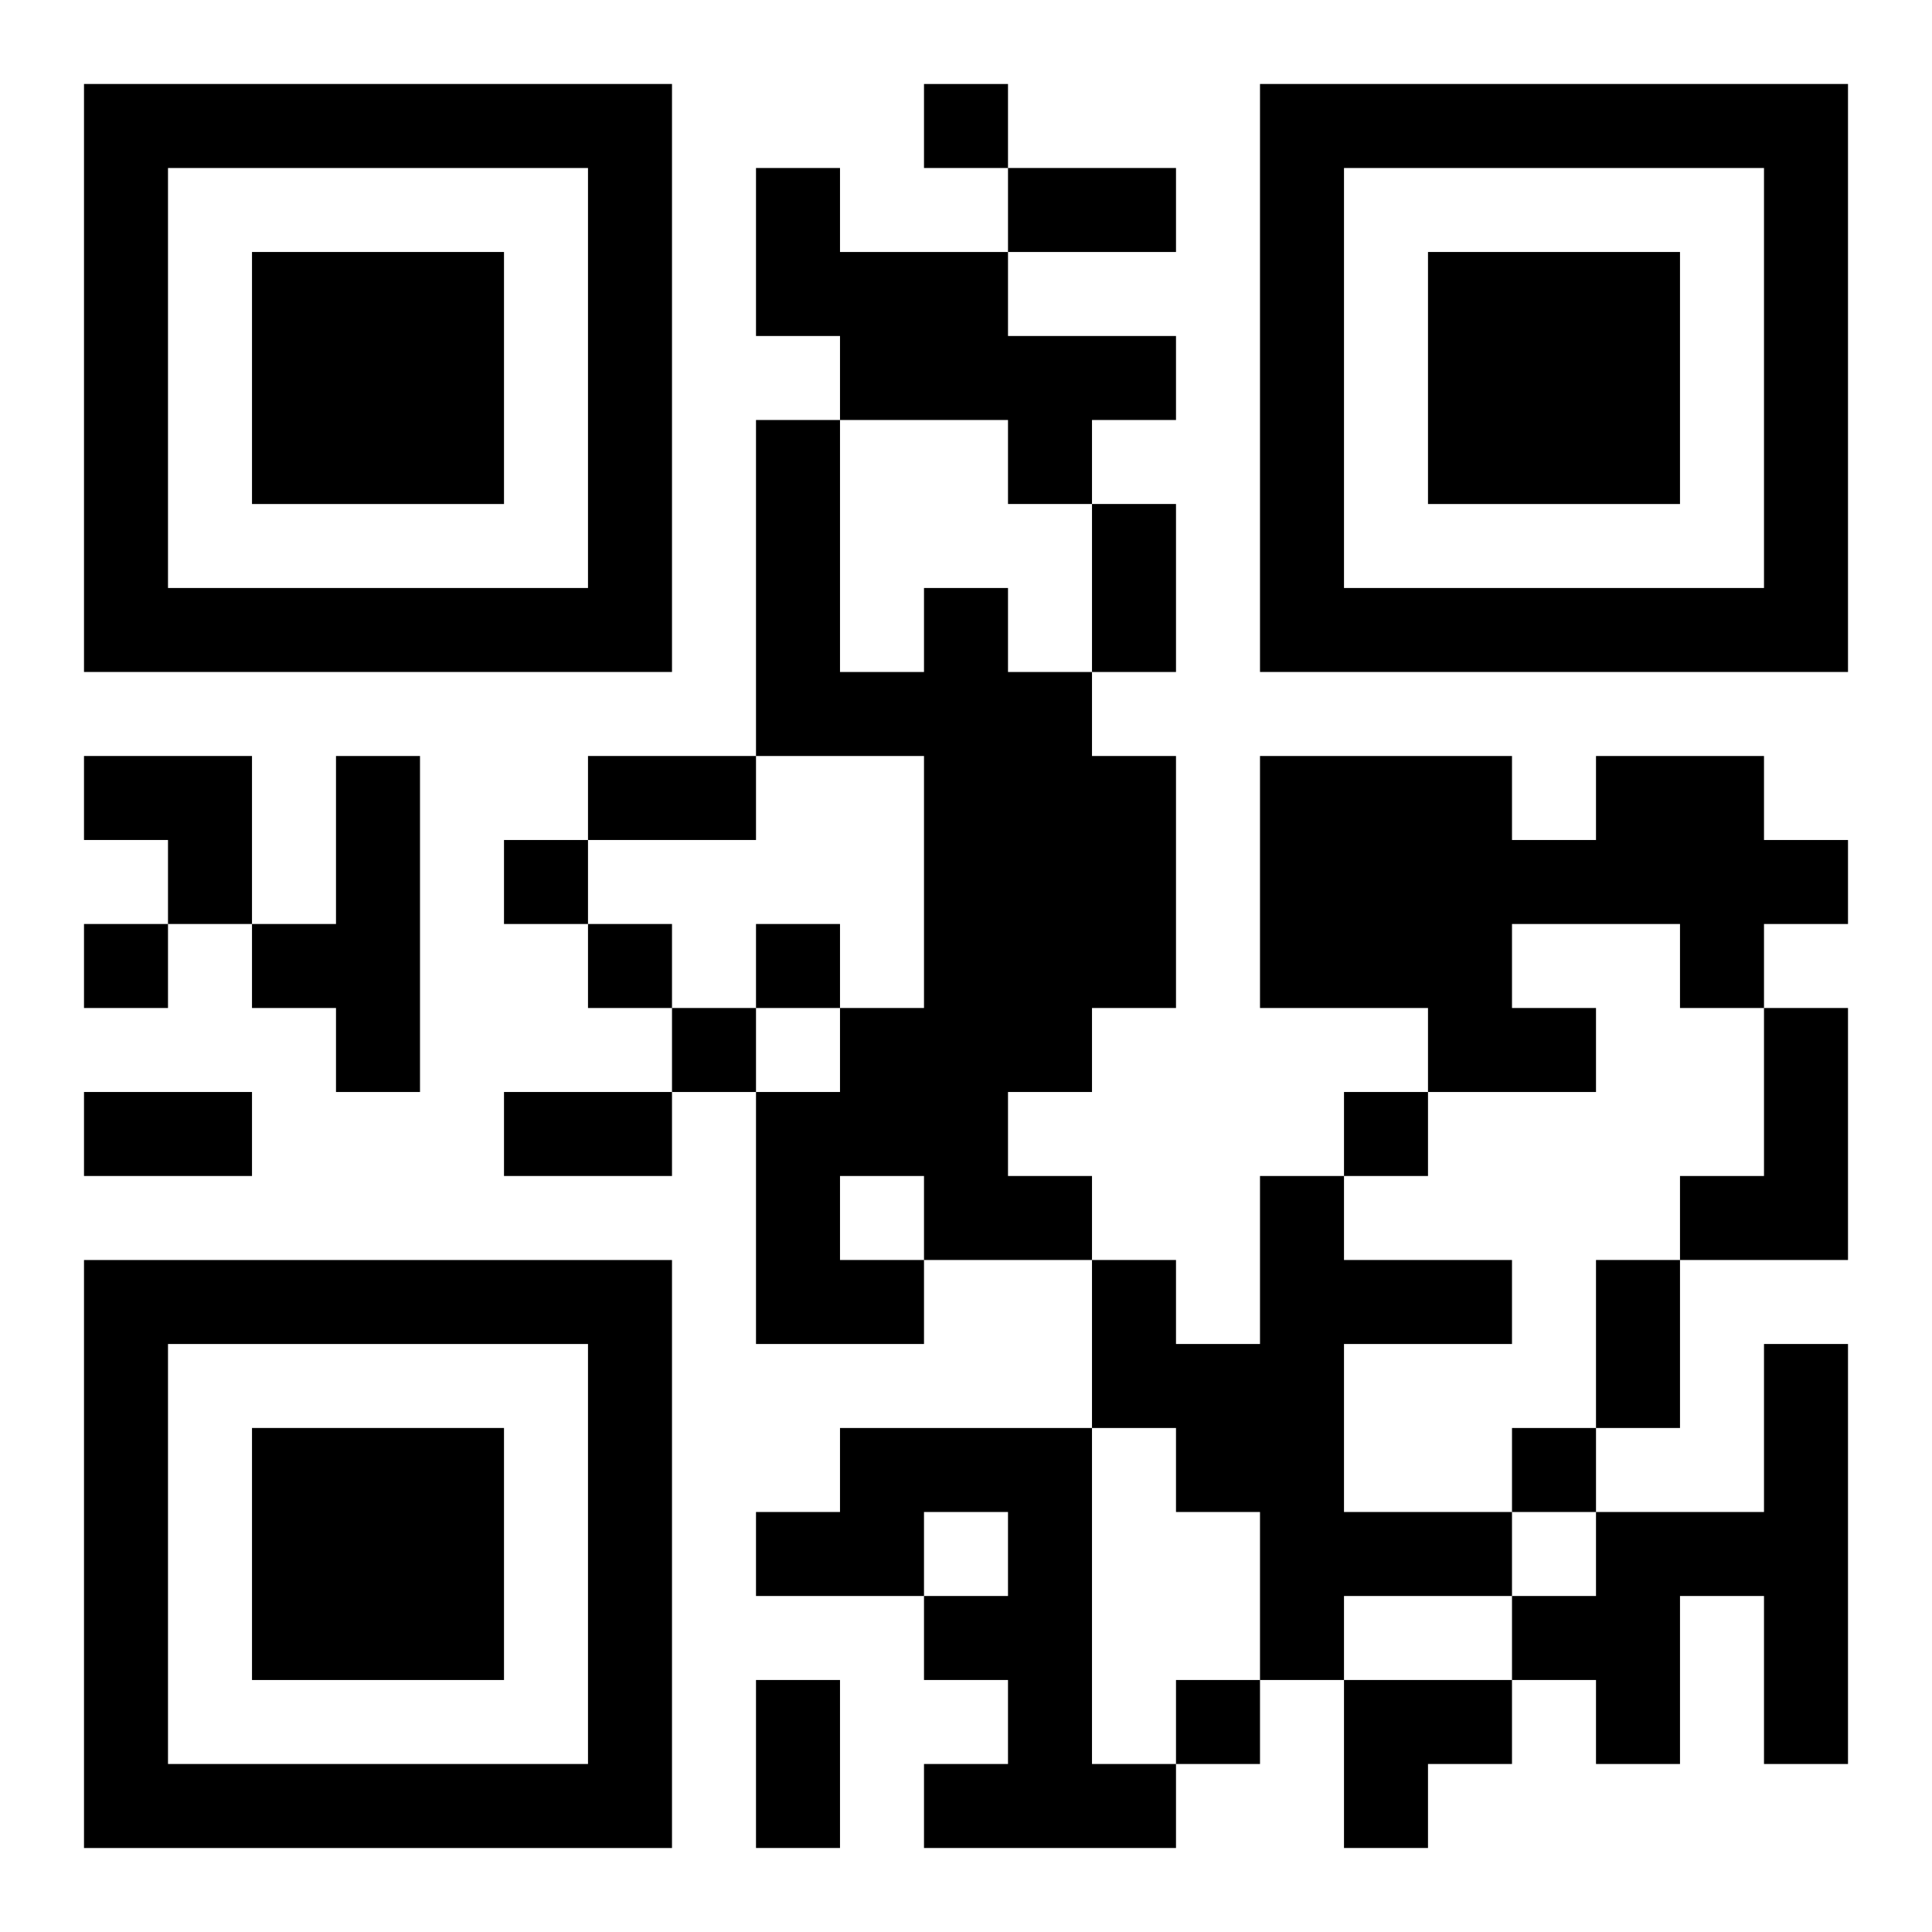 <?xml version="1.0" encoding="UTF-8"?>
<svg width="250" height="250" baseProfile="full" version="1.1" viewBox="-1 -1 23 23" xmlns="http://www.w3.org/2000/svg" xmlns:xlink="http://www.w3.org/1999/xlink"><symbol id="a"><path d="m0 7v7h7v-7h-7zm1 1h5v5h-5v-5zm1 1v3h3v-3h-3z"/></symbol><use y="-7" xlink:href="#a"/><use y="7" xlink:href="#a"/><use x="14" y="-7" xlink:href="#a"/><path d="m8 1h1v1h2v1h2v1h-1v1h-1v-1h-2v-1h-1v-2m2 5h1v1h1v1h1v3h-1v1h-1v1h1v1h-2v1h-2v-3h1v-1h1v-3h-2v-4h1v3h1v-1m-1 7v1h1v-1h-1m-6-5h1v4h-1v-1h-1v-1h1v-2m15 0h2v1h1v1h-1v1h-1v-1h-2v1h1v1h-2v-1h-2v-3h3v1h1v-1m2 3h1v3h-2v-1h1v-2m-6 2h1v1h2v1h-2v2h2v1h-2v1h-1v-2h-1v-1h-1v-2h1v1h1v-2m6 2h1v5h-1v-2h-1v2h-1v-1h-1v-1h1v-1h2v-2m-11 1h3v4h1v1h-3v-1h1v-1h-1v-1h1v-1h-1v1h-2v-1h1v-1m1-16v1h1v-1h-1m-5 9v1h1v-1h-1m-5 1v1h1v-1h-1m6 0v1h1v-1h-1m2 0v1h1v-1h-1m-1 1v1h1v-1h-1m8 1v1h1v-1h-1m2 4v1h1v-1h-1m-4 3v1h1v-1h-1m-2-18h2v1h-2v-1m1 4h1v2h-1v-2m-6 3h2v1h-2v-1m-6 4h2v1h-2v-1m5 0h2v1h-2v-1m13 2h1v2h-1v-2m-10 5h1v2h-1v-2m-8-11h2v2h-1v-1h-1zm15 11h2v1h-1v1h-1z"/></svg>
